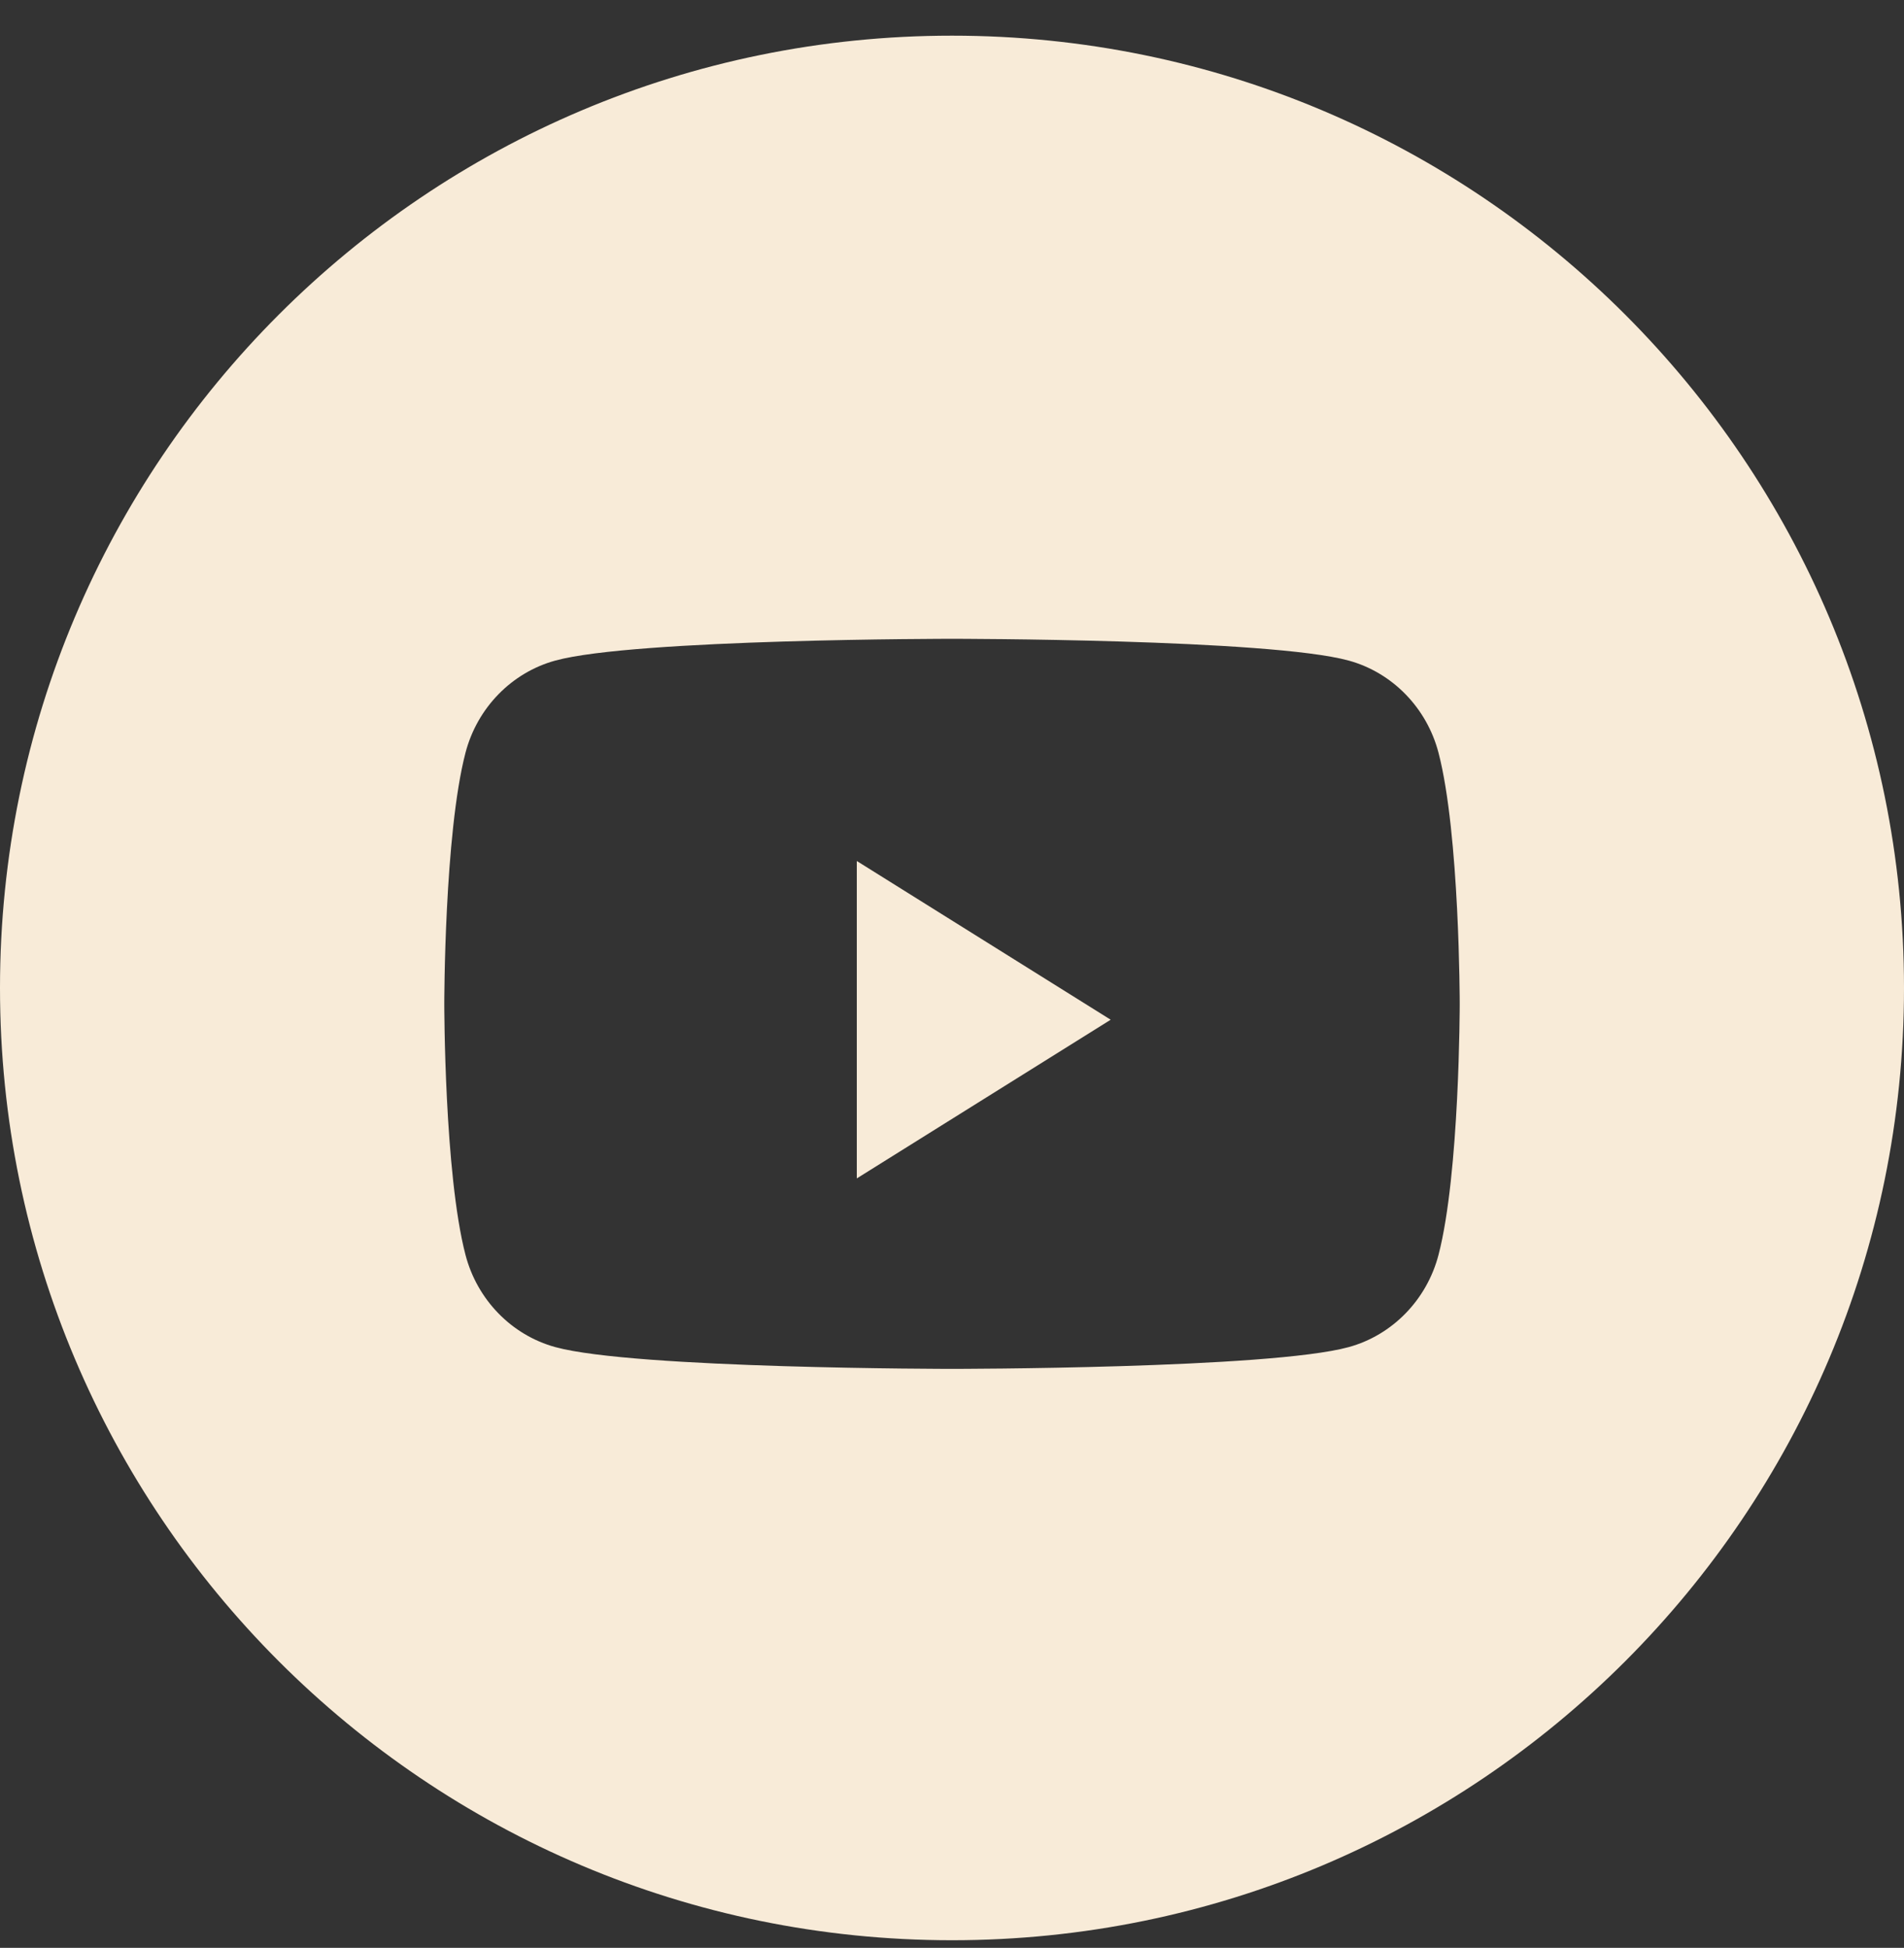 <?xml version="1.0" encoding="UTF-8"?>
<svg xmlns="http://www.w3.org/2000/svg" width="44" height="45" viewBox="0 0 44 45" fill="none">
  <rect x="0" y="0" width="44" height="45" fill="#333333" stroke="none"/>
  <g id="Youtube">
    <path id="Combined-Shape" fill-rule="evenodd" clip-rule="evenodd" d="M22 0.824C9.85 0.824 0 10.674 0 22.824C0 34.974 9.85 44.824 22 44.824C34.15 44.824 44 34.974 44 22.824C44 10.674 34.15 0.824 22 0.824ZM31.168 15.261C32.178 15.538 32.973 16.355 33.243 17.391C33.733 19.27 33.733 23.191 33.733 23.191C33.733 23.191 33.733 27.111 33.243 28.99C32.973 30.027 32.178 30.844 31.168 31.121C29.338 31.624 22 31.624 22 31.624C22 31.624 14.662 31.624 12.832 31.121C11.822 30.844 11.027 30.027 10.757 28.99C10.267 27.111 10.267 23.191 10.267 23.191C10.267 23.191 10.267 19.27 10.757 17.391C11.027 16.355 11.822 15.538 12.832 15.261C14.662 14.758 22 14.758 22 14.758C22 14.758 29.338 14.758 31.168 15.261Z" fill="#F8EBD8"></path>
    <path id="Fill-2" d="M19.8 27.224V19.891L25.667 23.558L19.8 27.224Z" fill="#F8EBD8"></path>
  </g>
</svg>
